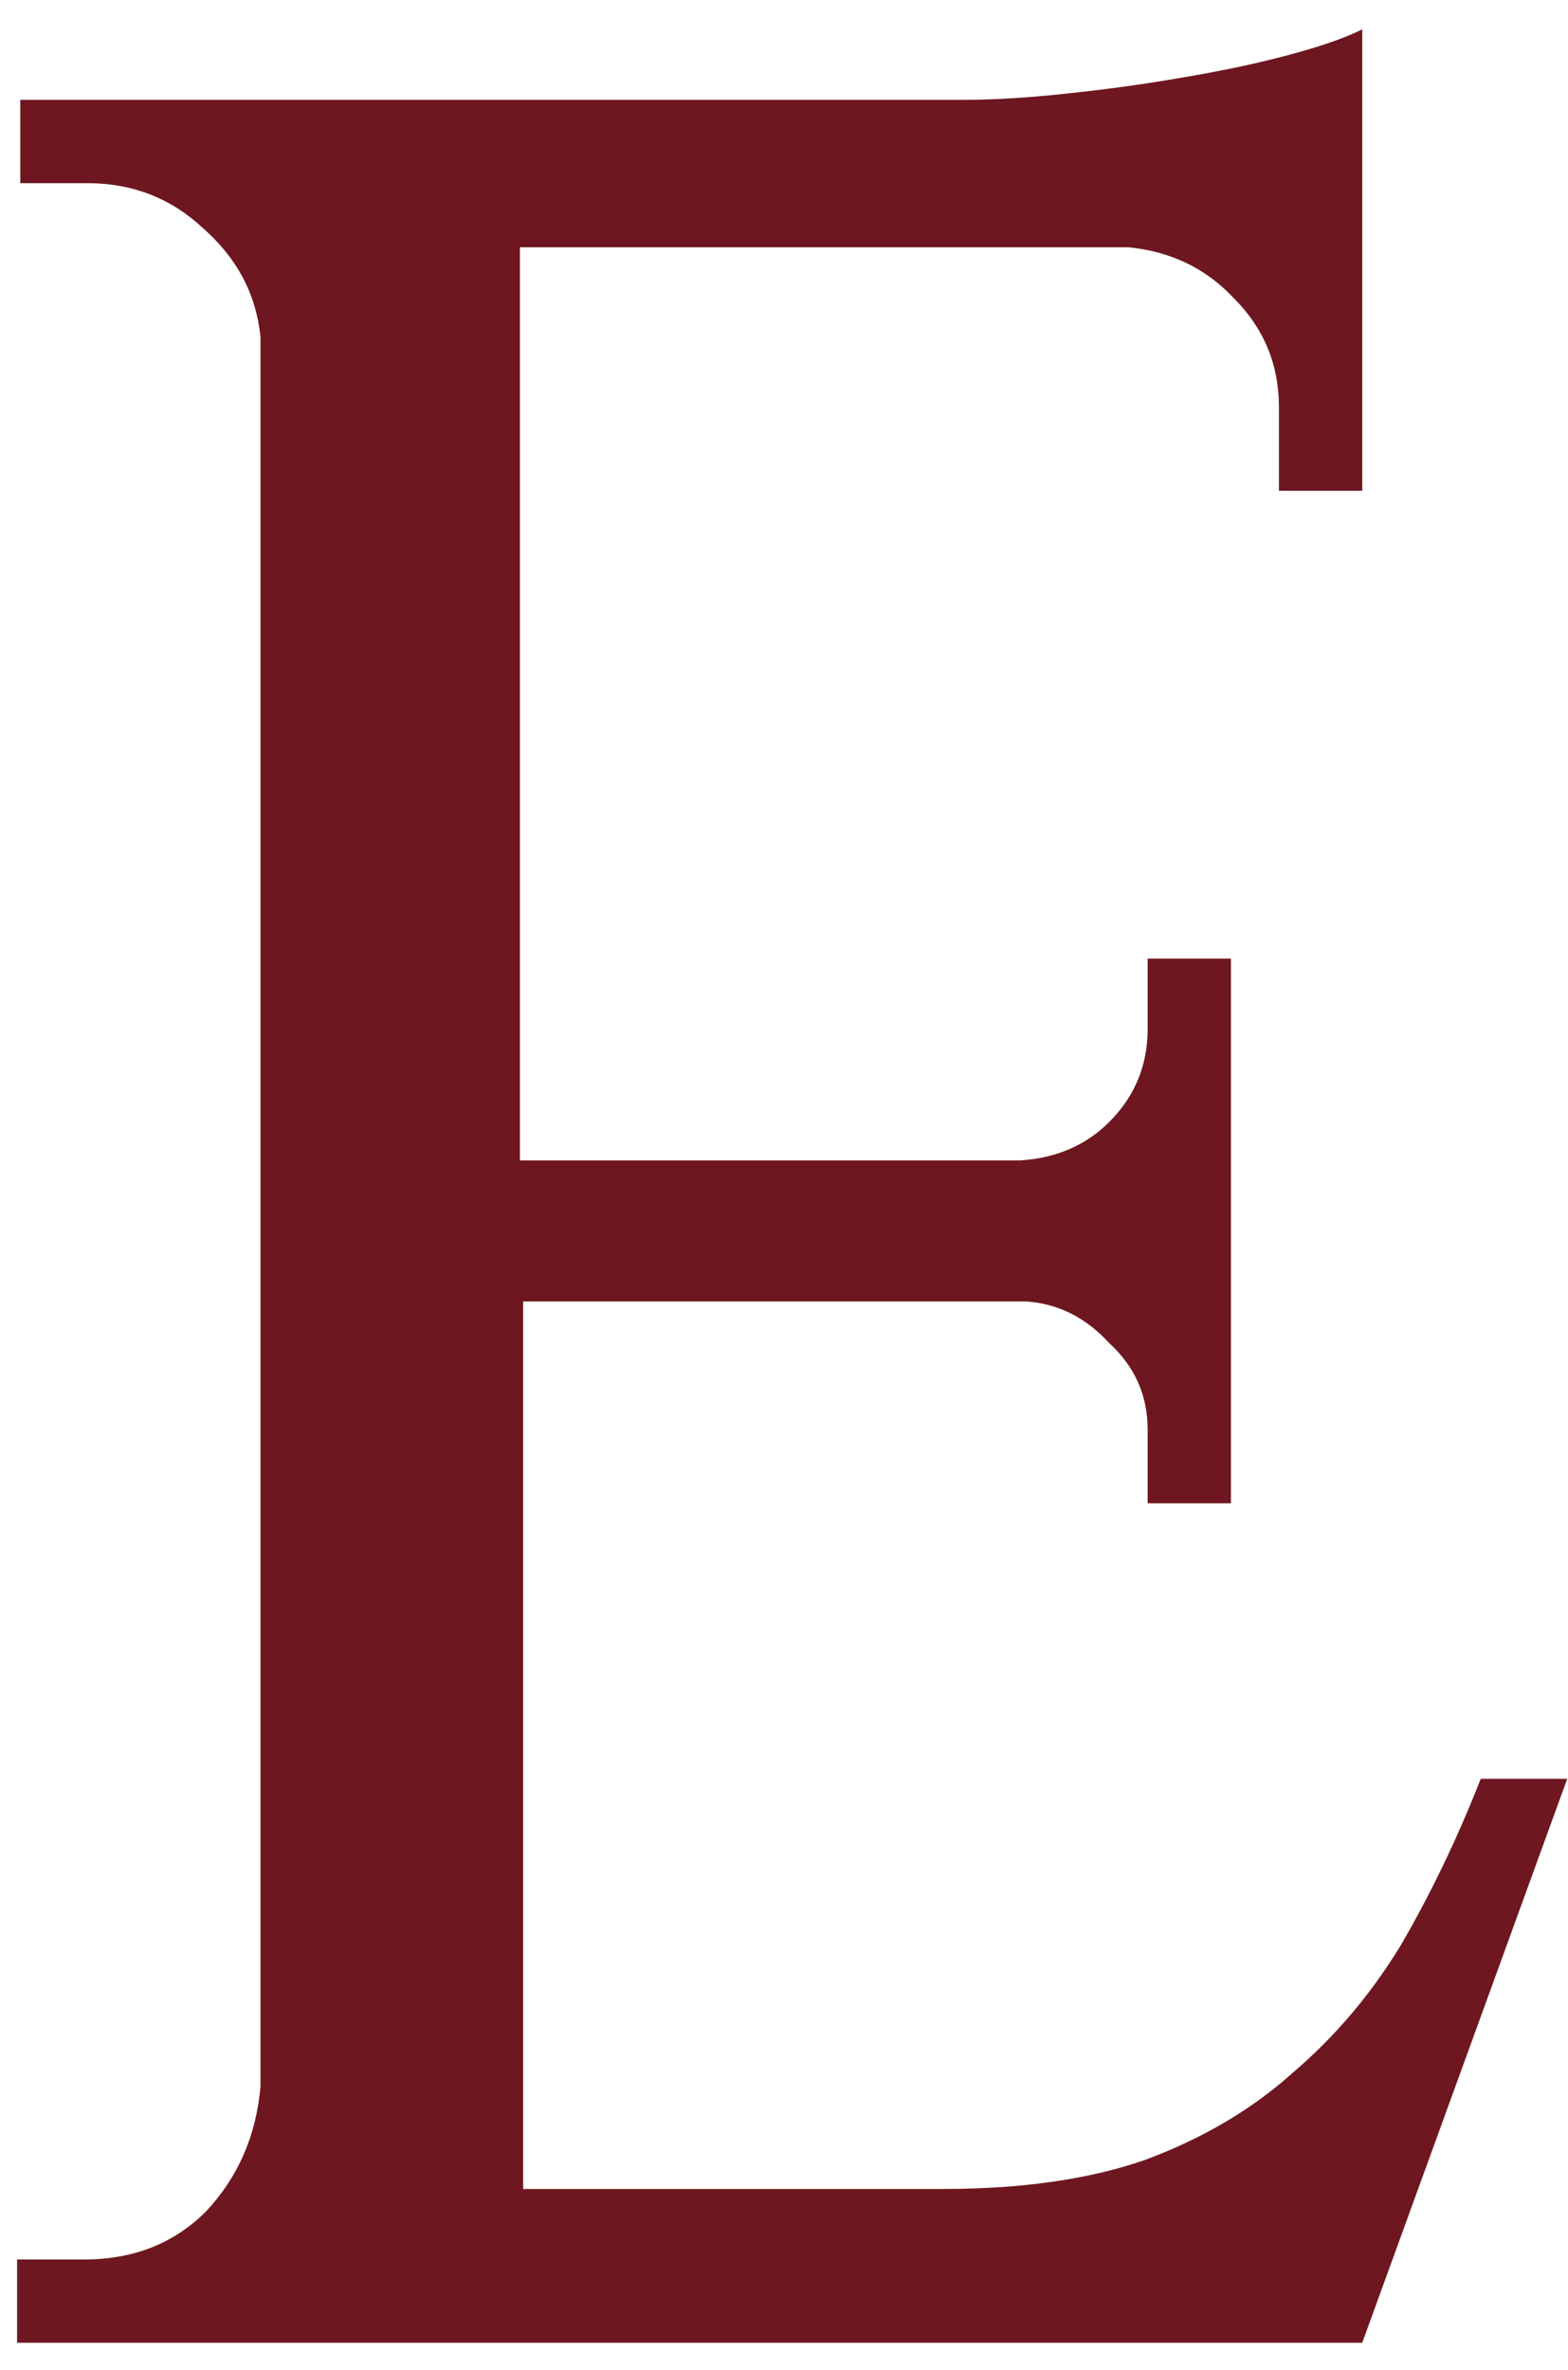 <?xml version="1.0" encoding="UTF-8"?> <svg xmlns="http://www.w3.org/2000/svg" width="47" height="71" viewBox="0 0 47 71" fill="none"><path d="M40.832 70.192H0.512V67.696H2.528C4 67.696 5.216 67.216 6.176 66.256C7.136 65.232 7.68 63.984 7.808 62.512V10.096C7.68 8.816 7.104 7.728 6.08 6.832C5.12 5.936 3.968 5.488 2.624 5.488H0.608V2.992H28.832C29.792 2.992 30.848 2.928 32 2.8C33.216 2.672 34.368 2.512 35.456 2.32C36.608 2.128 37.664 1.904 38.624 1.648C39.584 1.392 40.32 1.136 40.832 0.88V14.704H38.336V12.208C38.336 10.928 37.888 9.84 36.992 8.944C36.16 8.048 35.104 7.536 33.824 7.408H15.584V34.768H30.56C31.648 34.704 32.544 34.32 33.248 33.616C34.016 32.848 34.4 31.92 34.4 30.832V28.72H36.896V45.04H34.4V42.832C34.4 41.808 34.016 40.944 33.248 40.24C32.544 39.472 31.712 39.056 30.752 38.992H15.68V65.584H28.256C30.624 65.584 32.64 65.296 34.304 64.72C36.032 64.08 37.504 63.216 38.72 62.128C40 61.04 41.088 59.76 41.984 58.288C42.88 56.752 43.68 55.088 44.384 53.296H46.976L40.832 70.192Z" fill="#6E1720"></path></svg> 